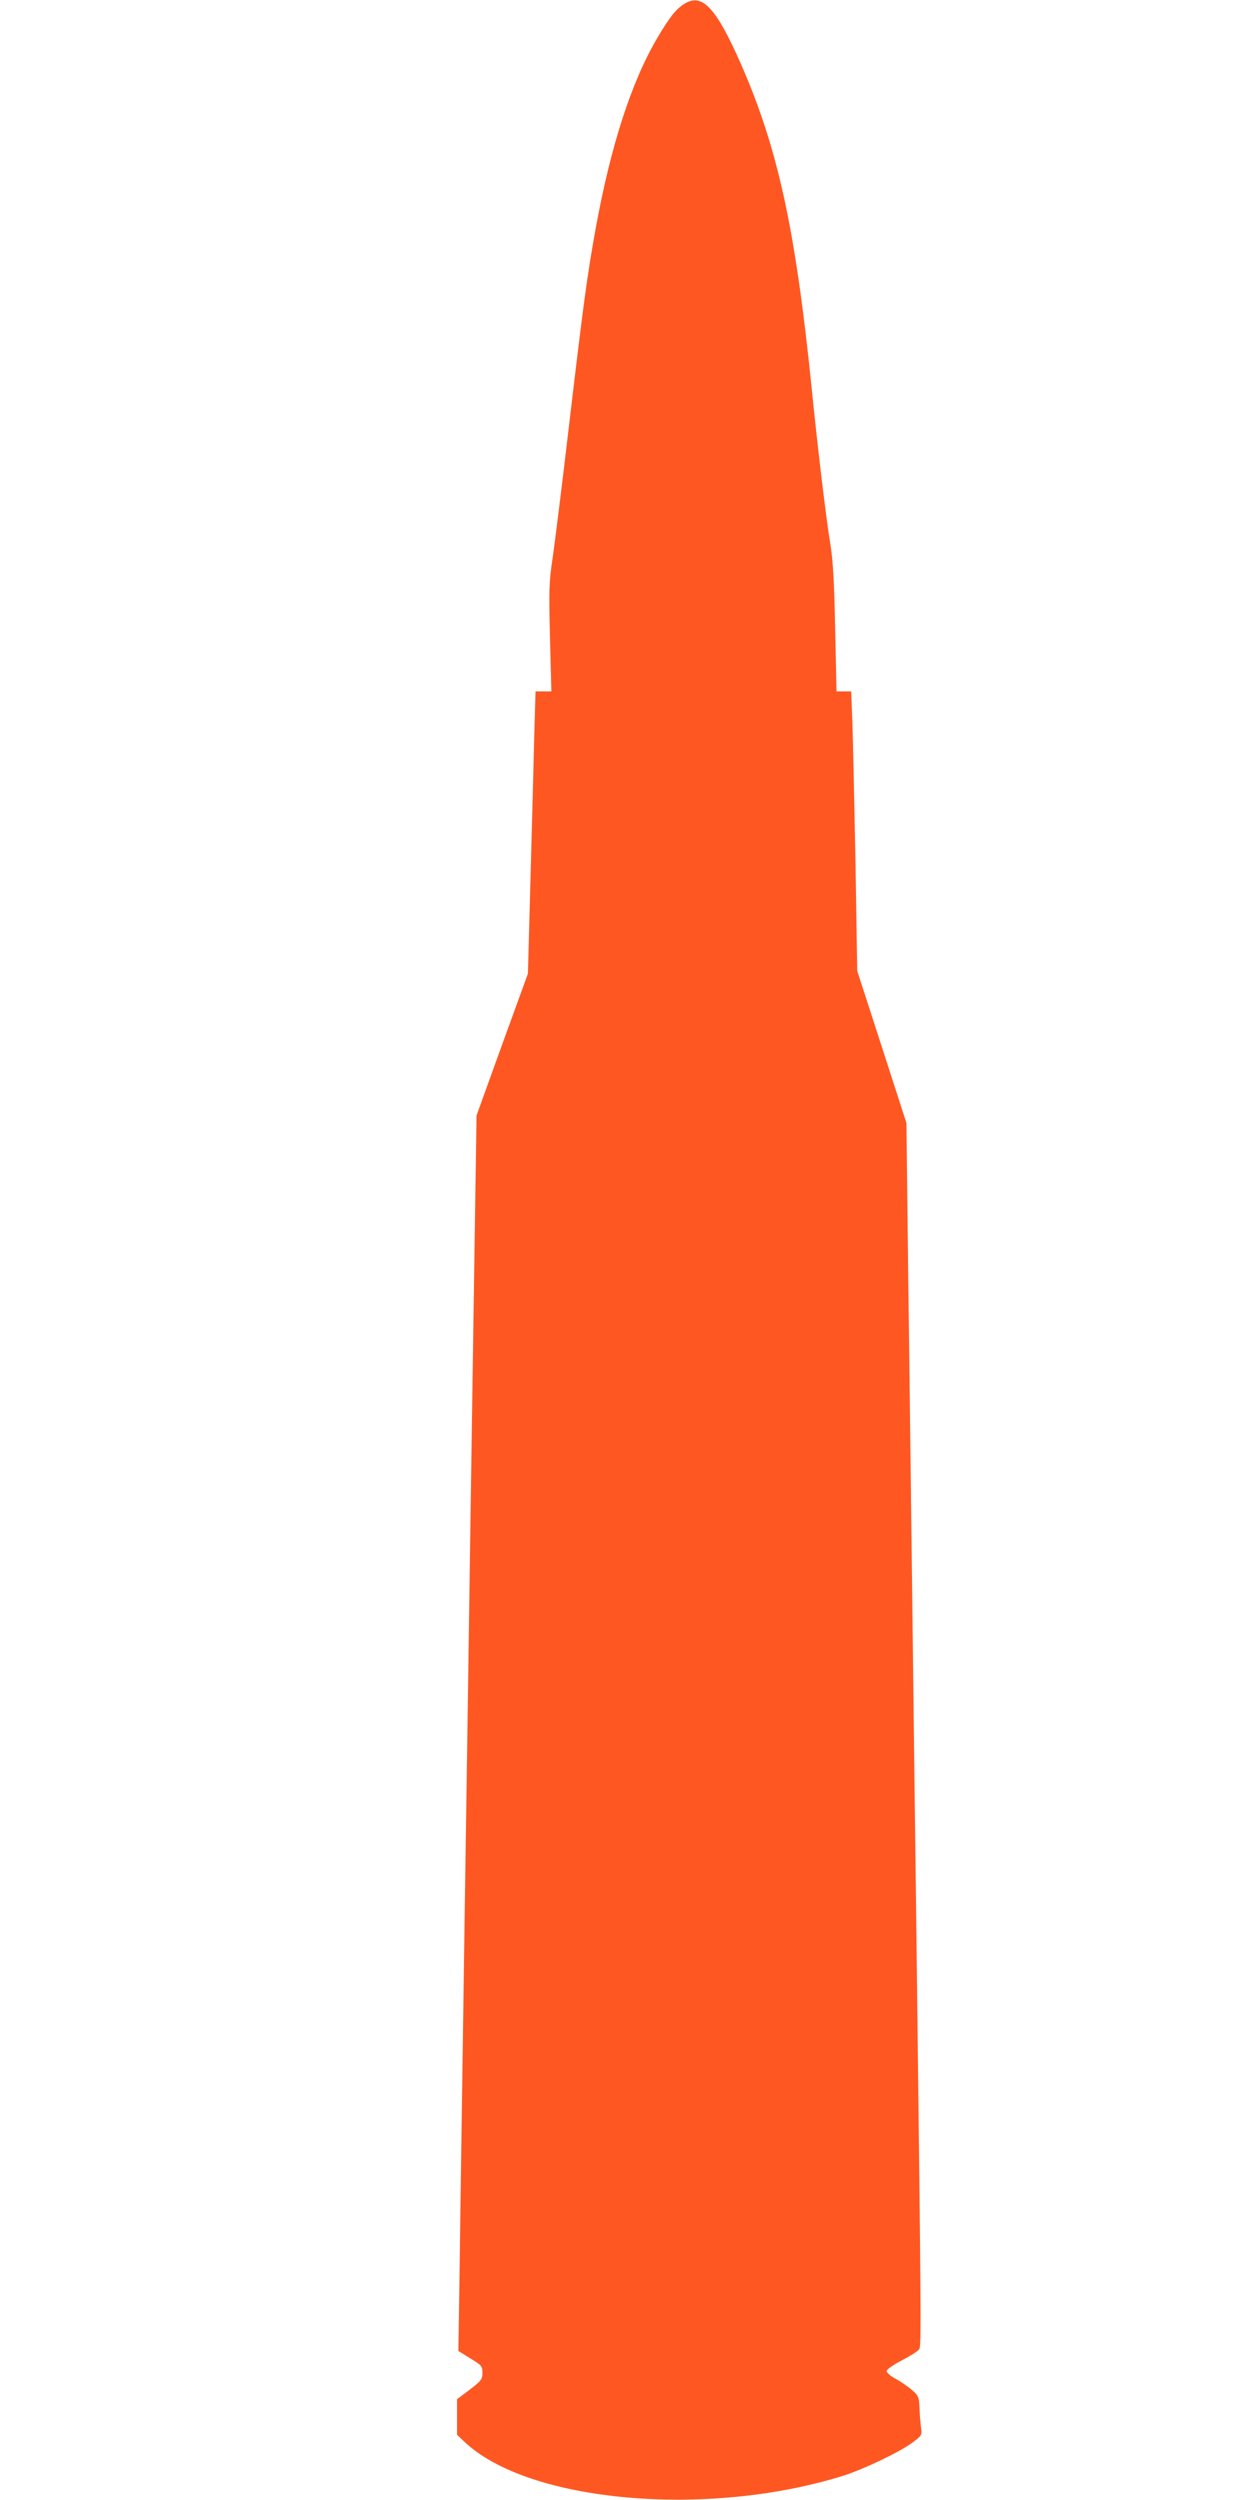 <?xml version="1.0" standalone="no"?>
<!DOCTYPE svg PUBLIC "-//W3C//DTD SVG 20010904//EN"
 "http://www.w3.org/TR/2001/REC-SVG-20010904/DTD/svg10.dtd">
<svg version="1.0" xmlns="http://www.w3.org/2000/svg"
 width="640pt" height="1280pt" viewBox="0 0 640 1280"
 preserveAspectRatio="xMidYMid meet">
<g transform="translate(0,1280) scale(0.1,-0.1)"
fill="#ff5722" stroke="none">
<path d="M3505 12781 c-43 -26 -77 -69 -140 -176 -133 -226 -238 -552 -315
-974 -44 -244 -62 -378 -135 -996 -36 -308 -75 -621 -86 -695 -18 -120 -19
-164 -13 -407 l7 -273 -40 0 -41 0 -7 -242 c-3 -134 -12 -459 -19 -723 l-13
-480 -132 -363 -131 -363 -10 -652 c-12 -782 -26 -1758 -40 -2717 -6 -388 -15
-1000 -20 -1360 -5 -360 -13 -867 -16 -1126 l-7 -471 61 -38 c58 -35 62 -40
62 -74 0 -33 -6 -41 -65 -86 l-65 -49 0 -91 0 -91 38 -36 c327 -310 1243 -392
1942 -173 103 33 288 121 353 170 46 34 48 38 43 73 -3 20 -7 66 -8 101 -3 60
-5 65 -41 96 -21 18 -58 43 -82 56 -25 13 -45 31 -45 39 0 9 32 31 74 53 40
21 80 45 88 55 16 18 17 -89 -11 2217 -6 479 -16 1239 -21 1690 -6 451 -14
1170 -20 1598 l-9 777 -126 390 -126 389 -9 563 c-6 310 -13 632 -16 716 l-6
152 -37 0 -38 0 -7 322 c-5 245 -11 352 -26 441 -20 119 -66 505 -95 797 -83
812 -173 1224 -363 1656 -126 285 -197 361 -287 305z"/>
</g>
</svg>
